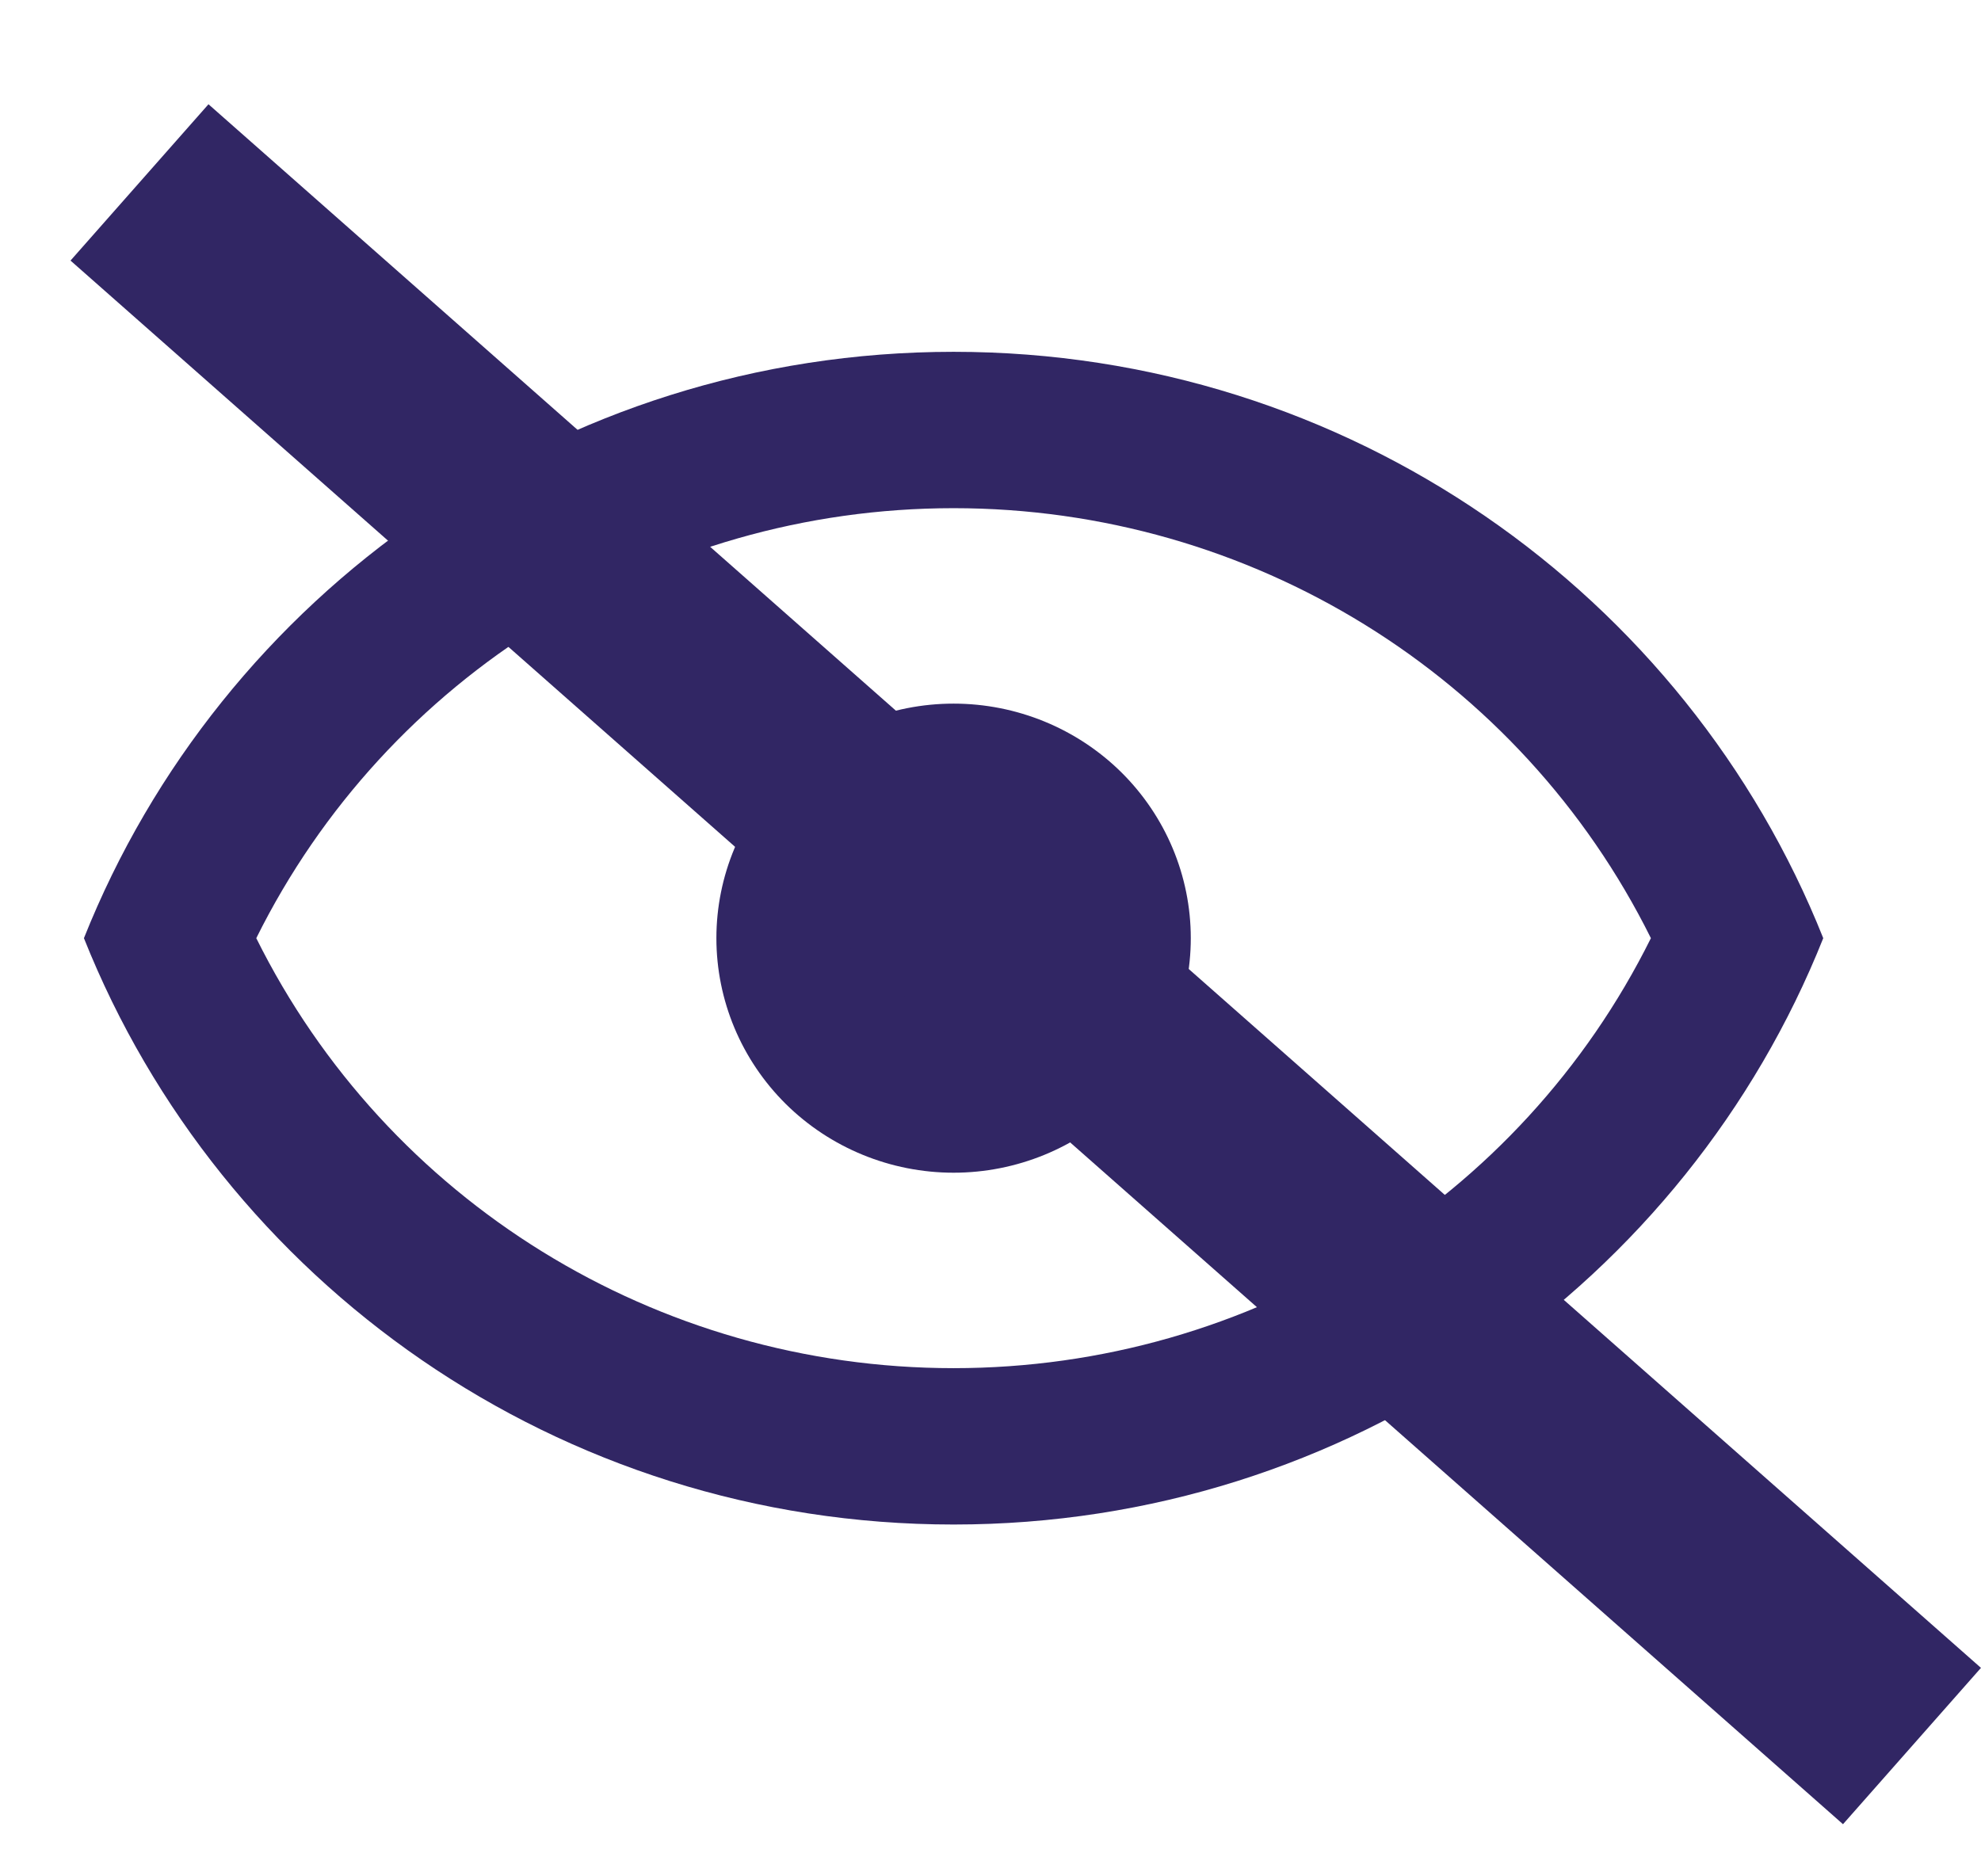 <svg width="19" height="18" viewBox="0 0 19 18" fill="none" xmlns="http://www.w3.org/2000/svg">
<g clip-path="url(#clip0_325_3985)">
<path d="M9.146 6.75C9.749 6.75 10.328 6.987 10.755 7.409C11.181 7.831 11.421 8.403 11.421 9C11.421 9.597 11.181 10.169 10.755 10.591C10.328 11.013 9.749 11.25 9.146 11.25C8.543 11.25 7.964 11.013 7.537 10.591C7.111 10.169 6.871 9.597 6.871 9C6.871 8.403 7.111 7.831 7.537 7.409C7.964 6.987 8.543 6.75 9.146 6.75ZM9.146 3.375C12.937 3.375 16.175 5.707 17.487 9C16.175 12.293 12.937 14.625 9.146 14.625C5.355 14.625 2.117 12.293 0.805 9C2.117 5.707 5.355 3.375 9.146 3.375ZM2.458 9C3.709 11.52 6.295 13.125 9.146 13.125C11.997 13.125 14.583 11.52 15.834 9C14.583 6.48 11.997 4.875 9.146 4.875C6.295 4.875 3.709 6.48 2.458 9Z" fill="#312664"/>
</g>
<line x1="18.338" y1="16.75" x2="1.338" y2="1.75" stroke="#312664" stroke-width="2"/>
<defs>
<clipPath id="clip0_325_3985">
<rect width="18.199" height="18" fill="white" transform="translate(0.047)"/>
</clipPath>
</defs>
</svg>
